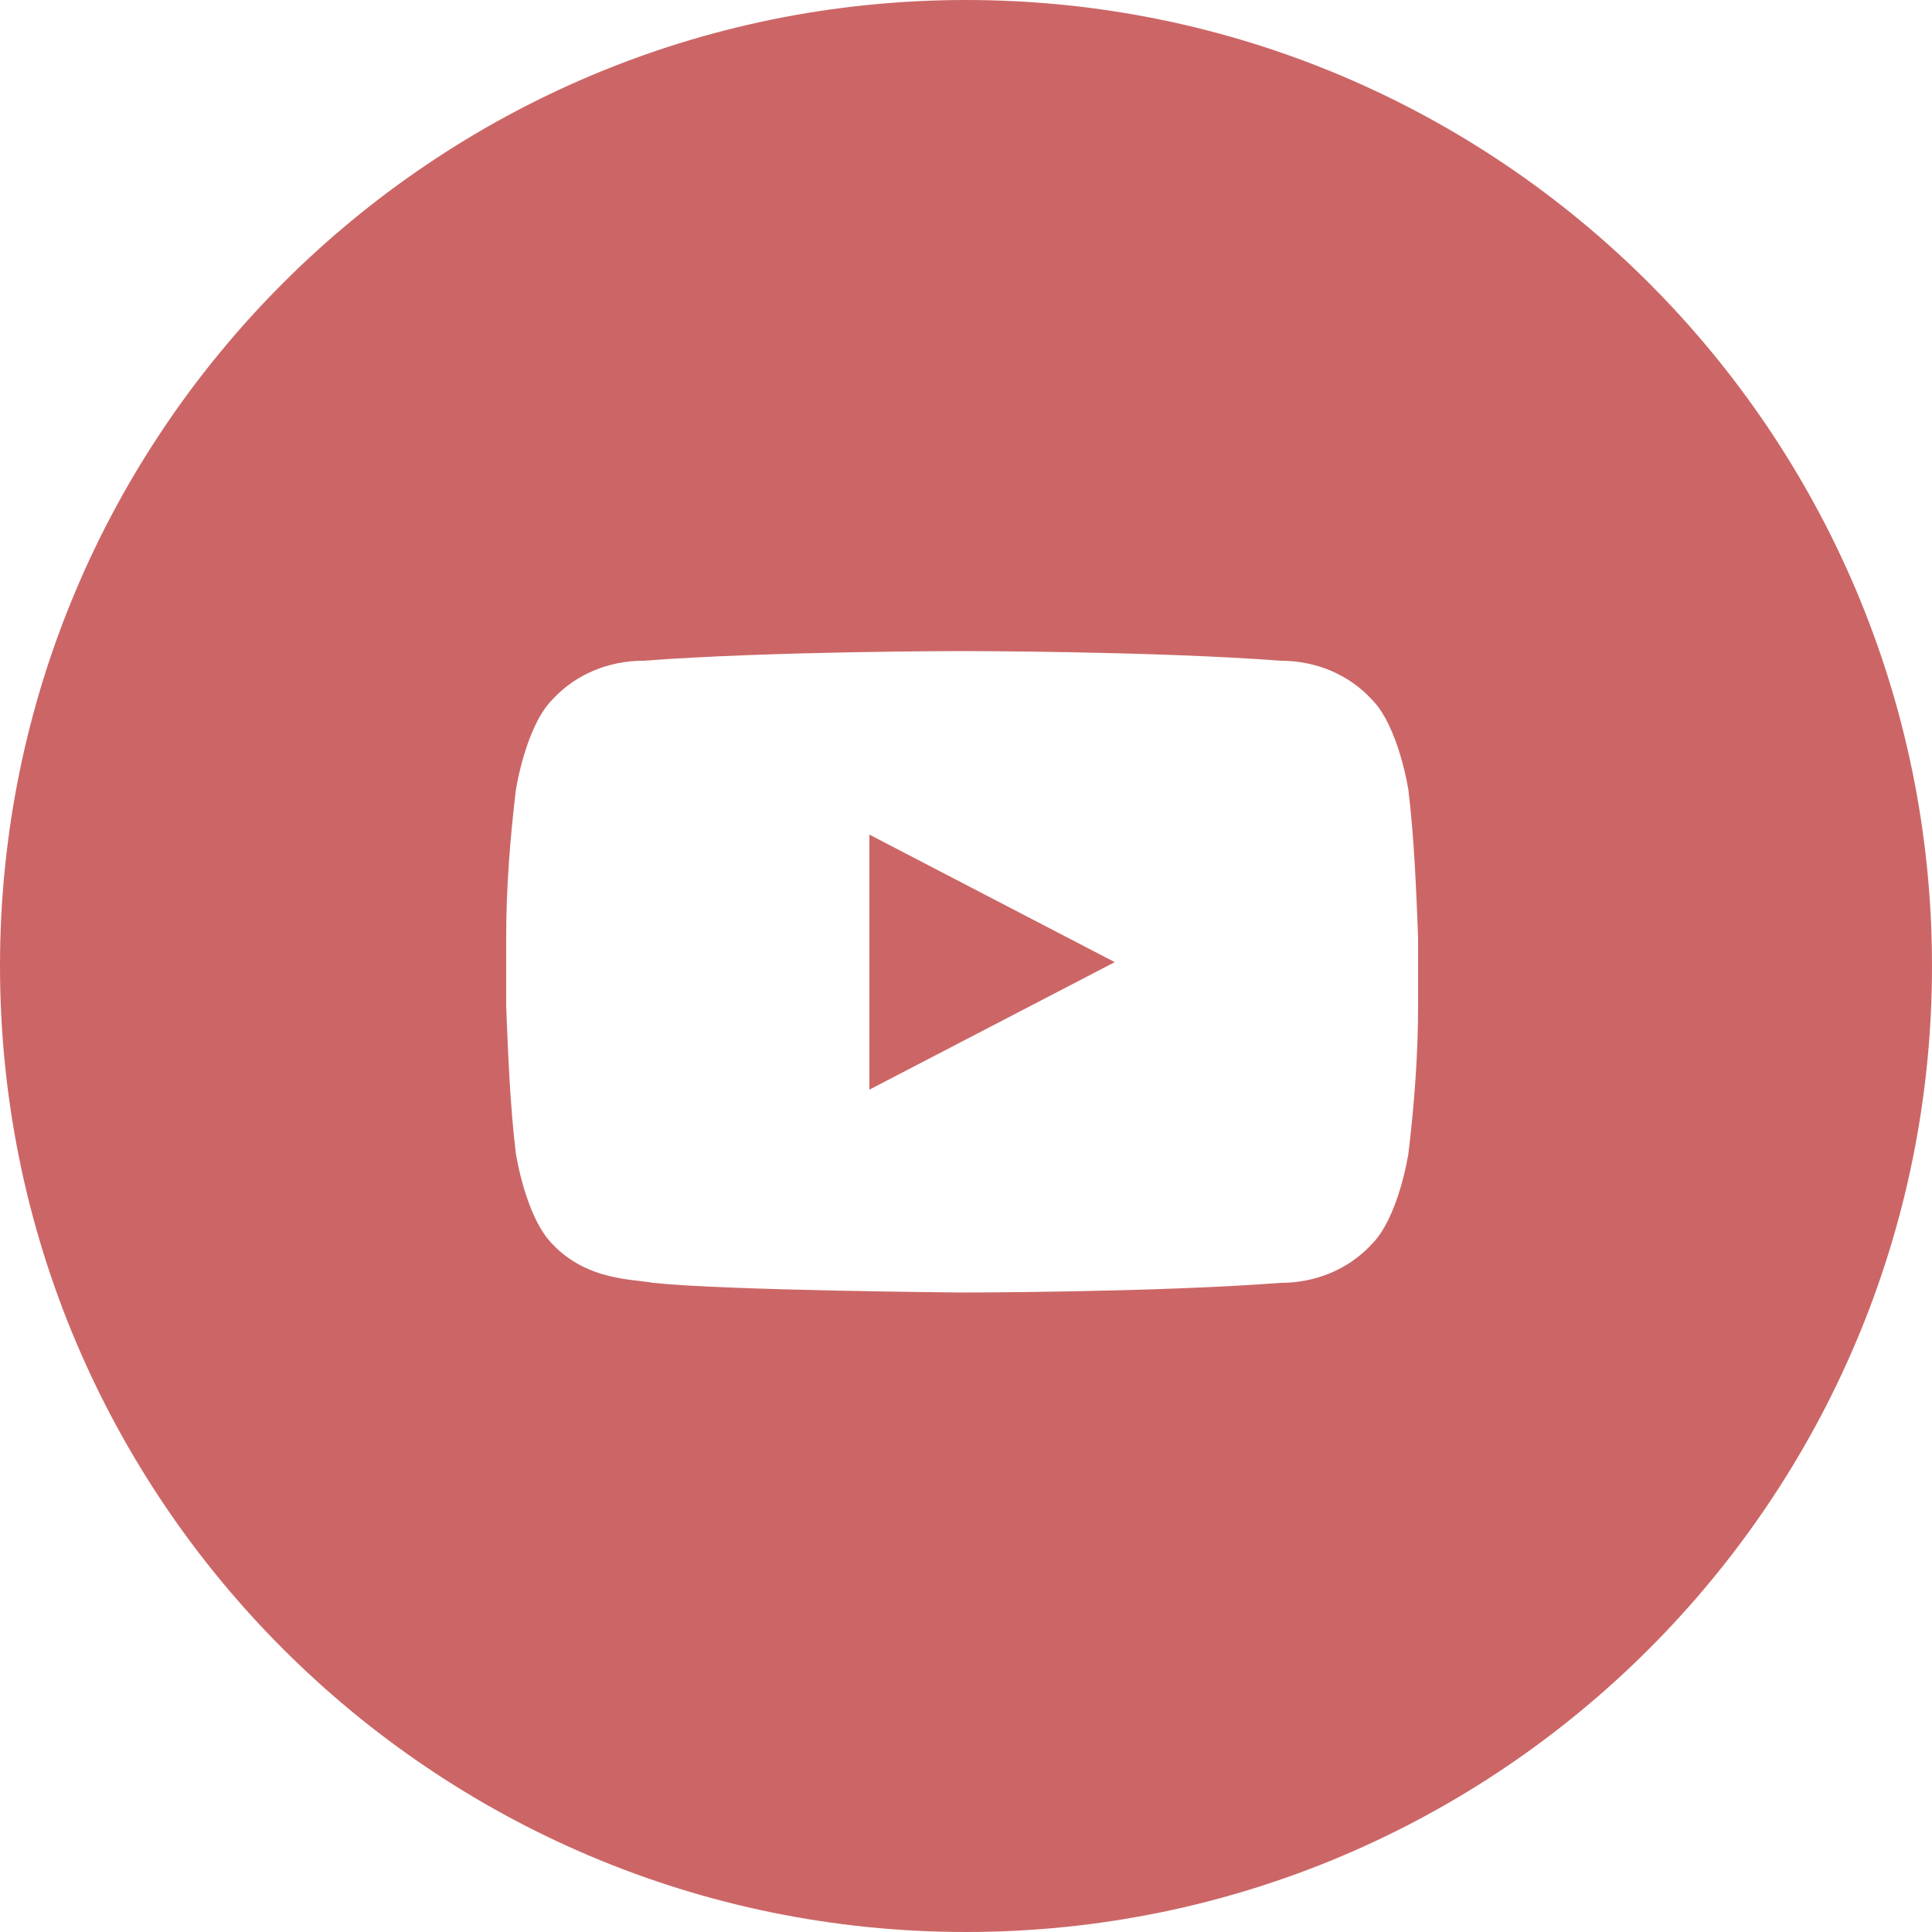 <?xml version="1.0" encoding="utf-8"?>
<!-- Generator: Adobe Illustrator 19.2.1, SVG Export Plug-In . SVG Version: 6.00 Build 0)  -->
<svg version="1.1" id="Capa_1" xmlns="http://www.w3.org/2000/svg" xmlns:xlink="http://www.w3.org/1999/xlink" x="0px" y="0px"
	 viewBox="0 0 100 100" style="enable-background:new 0 0 100 100;" xml:space="preserve">
<style type="text/css">
	.st0{fill:#CC6666;}
</style>
<title>Youtube</title>
<path class="st0" d="M50,0C22.4,0,0,22.4,0,50s22.4,50,50,50s50-22.4,50-50S77.6,0,50,0z M73.4,52.1c0,2.5-0.2,5.1-0.5,7.6
	c0,0-0.5,3.3-1.9,4.7c-1.2,1.3-2.9,2-4.7,2c-6.6,0.5-16.5,0.5-16.5,0.5s-12.2-0.1-16-0.5c-1-0.2-3.4-0.1-5.2-2
	c-1.4-1.4-1.9-4.7-1.9-4.7c-0.3-2.5-0.4-5.1-0.5-7.6v-3.6c0-2.5,0.2-5.1,0.5-7.6c0,0,0.5-3.3,1.9-4.7c1.2-1.3,2.9-2,4.7-2
	c6.6-0.5,16.5-0.5,16.5-0.5l0,0c0,0,9.9,0,16.5,0.5c1.8,0,3.5,0.7,4.7,2c1.4,1.4,1.9,4.7,1.9,4.7c0.3,2.5,0.4,5.1,0.5,7.6L73.4,52.1
	z"/>
<polygon class="st0" points="45,56.4 57.7,49.8 45,43.2 "/>
</svg>
